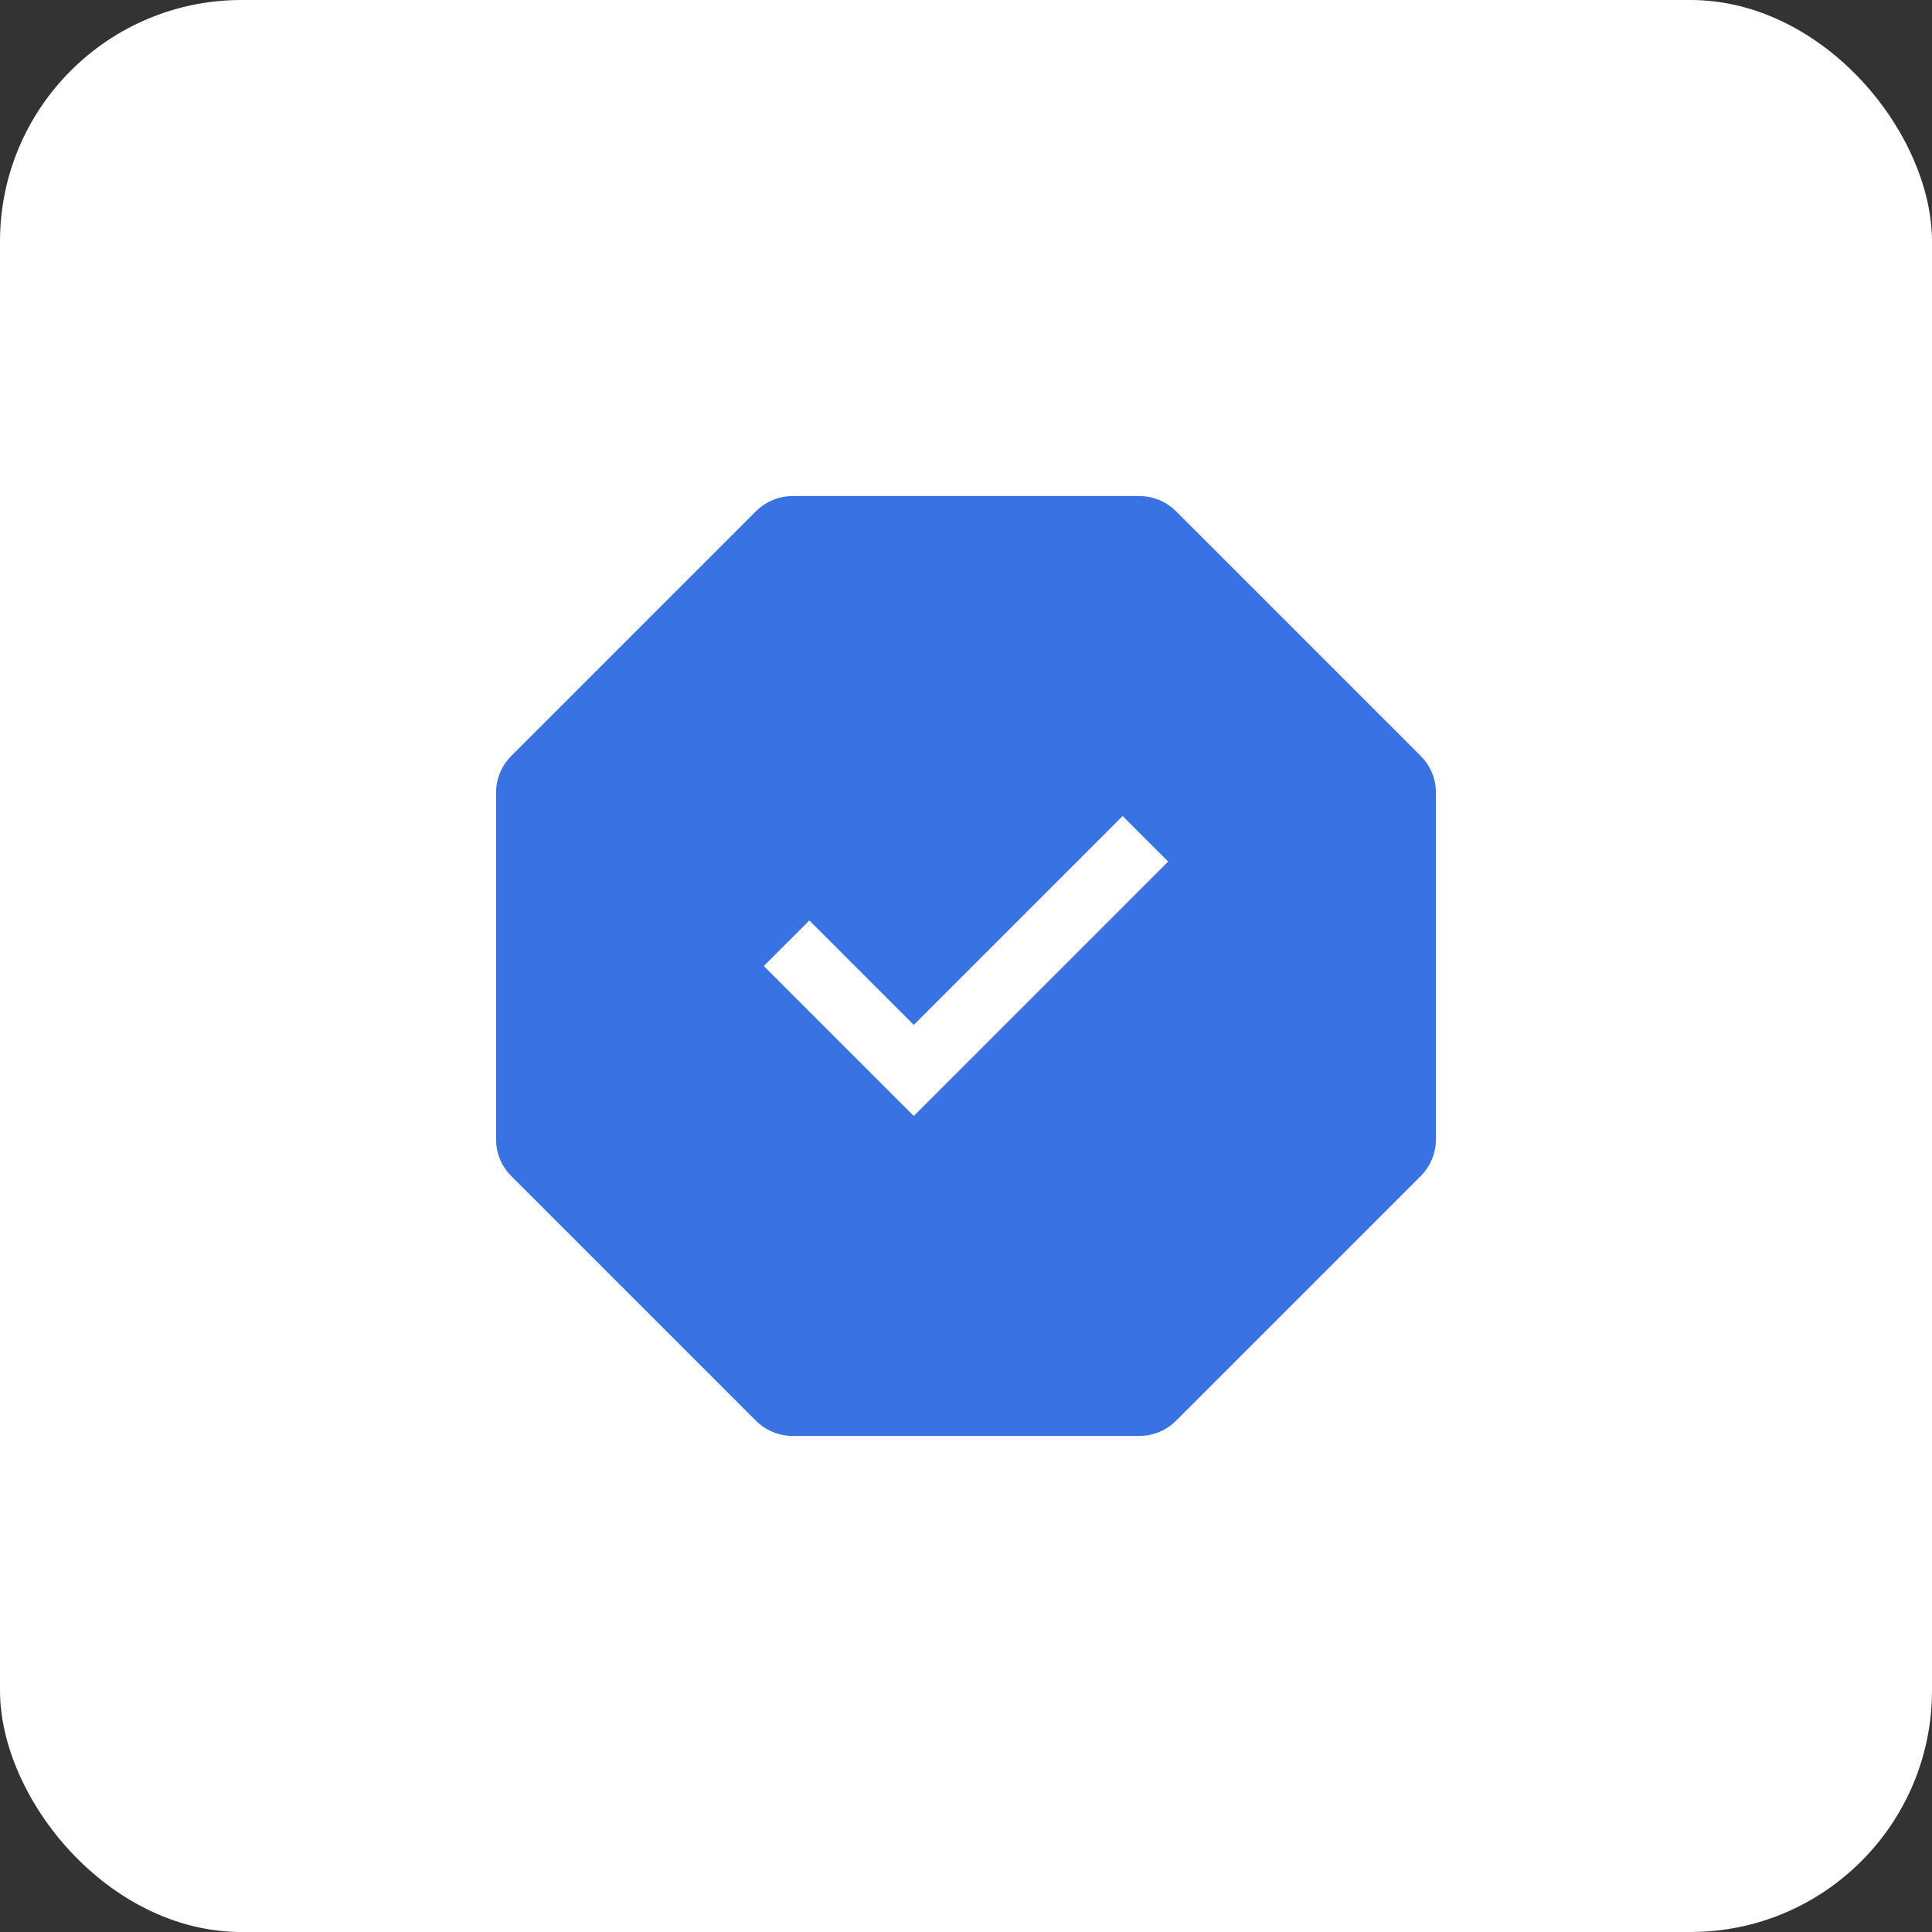 <?xml version="1.0" encoding="UTF-8"?> <svg xmlns="http://www.w3.org/2000/svg" viewBox="0 0 37 37" fill="none"><rect x="0" y="0" width="37" height="37" fill="#333333" stroke="none"/><rect width="37" height="37" rx="4.625" fill="white"></rect><path fill-rule="evenodd" clip-rule="evenodd" d="M21.817 9.5H15.183C14.918 9.5 14.663 9.605 14.476 9.793L9.793 14.476C9.605 14.663 9.5 14.918 9.5 15.183V21.817C9.5 22.082 9.605 22.337 9.793 22.524L14.476 27.207C14.663 27.395 14.918 27.5 15.183 27.5H21.817C22.082 27.5 22.337 27.395 22.524 27.207L27.207 22.524C27.395 22.337 27.5 22.082 27.5 21.817V15.183C27.5 14.918 27.395 14.663 27.207 14.476L22.524 9.793C22.337 9.605 22.082 9.5 21.817 9.5ZM21.936 16.936L22.372 16.5L21.5 15.628L21.064 16.064L17.5 19.628L15.936 18.064L15.5 17.628L14.628 18.5L15.064 18.936L17.064 20.936L17.5 21.372L17.936 20.936L21.936 16.936Z" fill="#3872E3"></path></svg> 